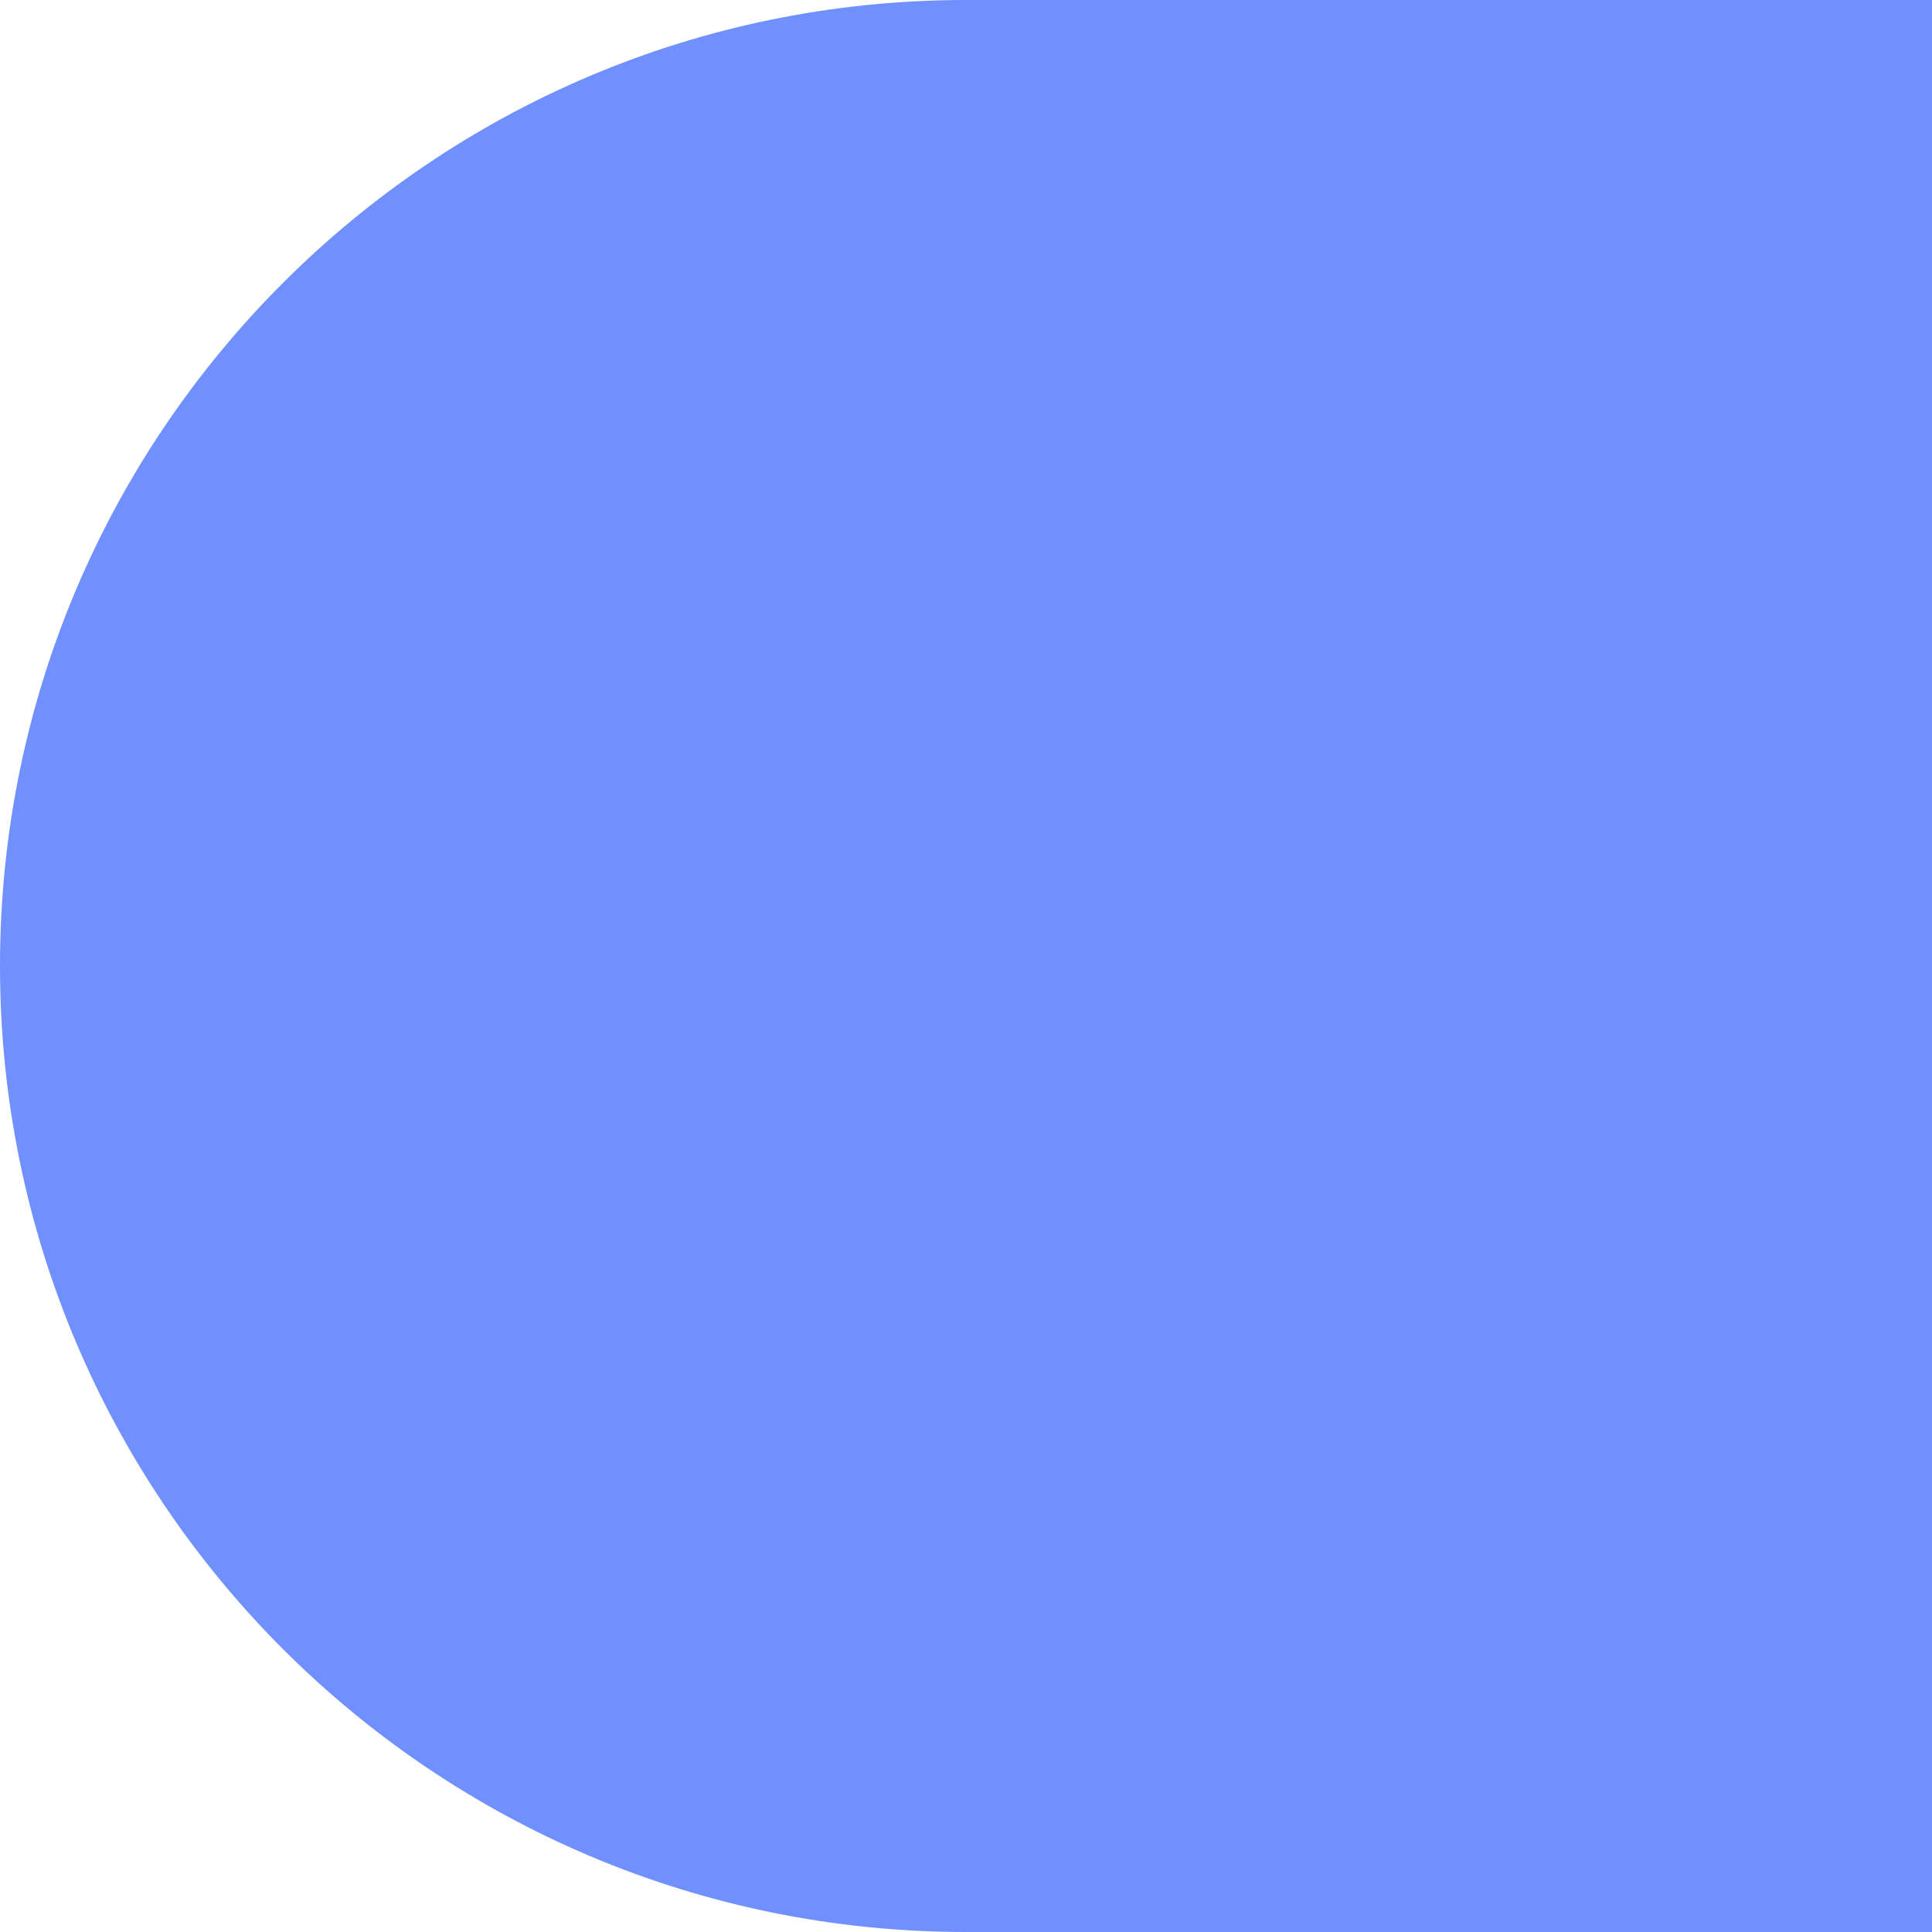 <?xml version="1.0" encoding="UTF-8"?> <svg xmlns="http://www.w3.org/2000/svg" width="200" height="200" viewBox="0 0 200 200" fill="none"><g clip-path="url(#clip0_72_2847)"><path d="M0 100C0 44.772 44.772 0 100 0H200V200H100C44.772 200 0 155.228 0 100V100Z" fill="#7090FE"></path></g><defs><clipPath id="clip0_72_2847"><rect width="200" height="200" fill="white"></rect></clipPath></defs></svg> 
